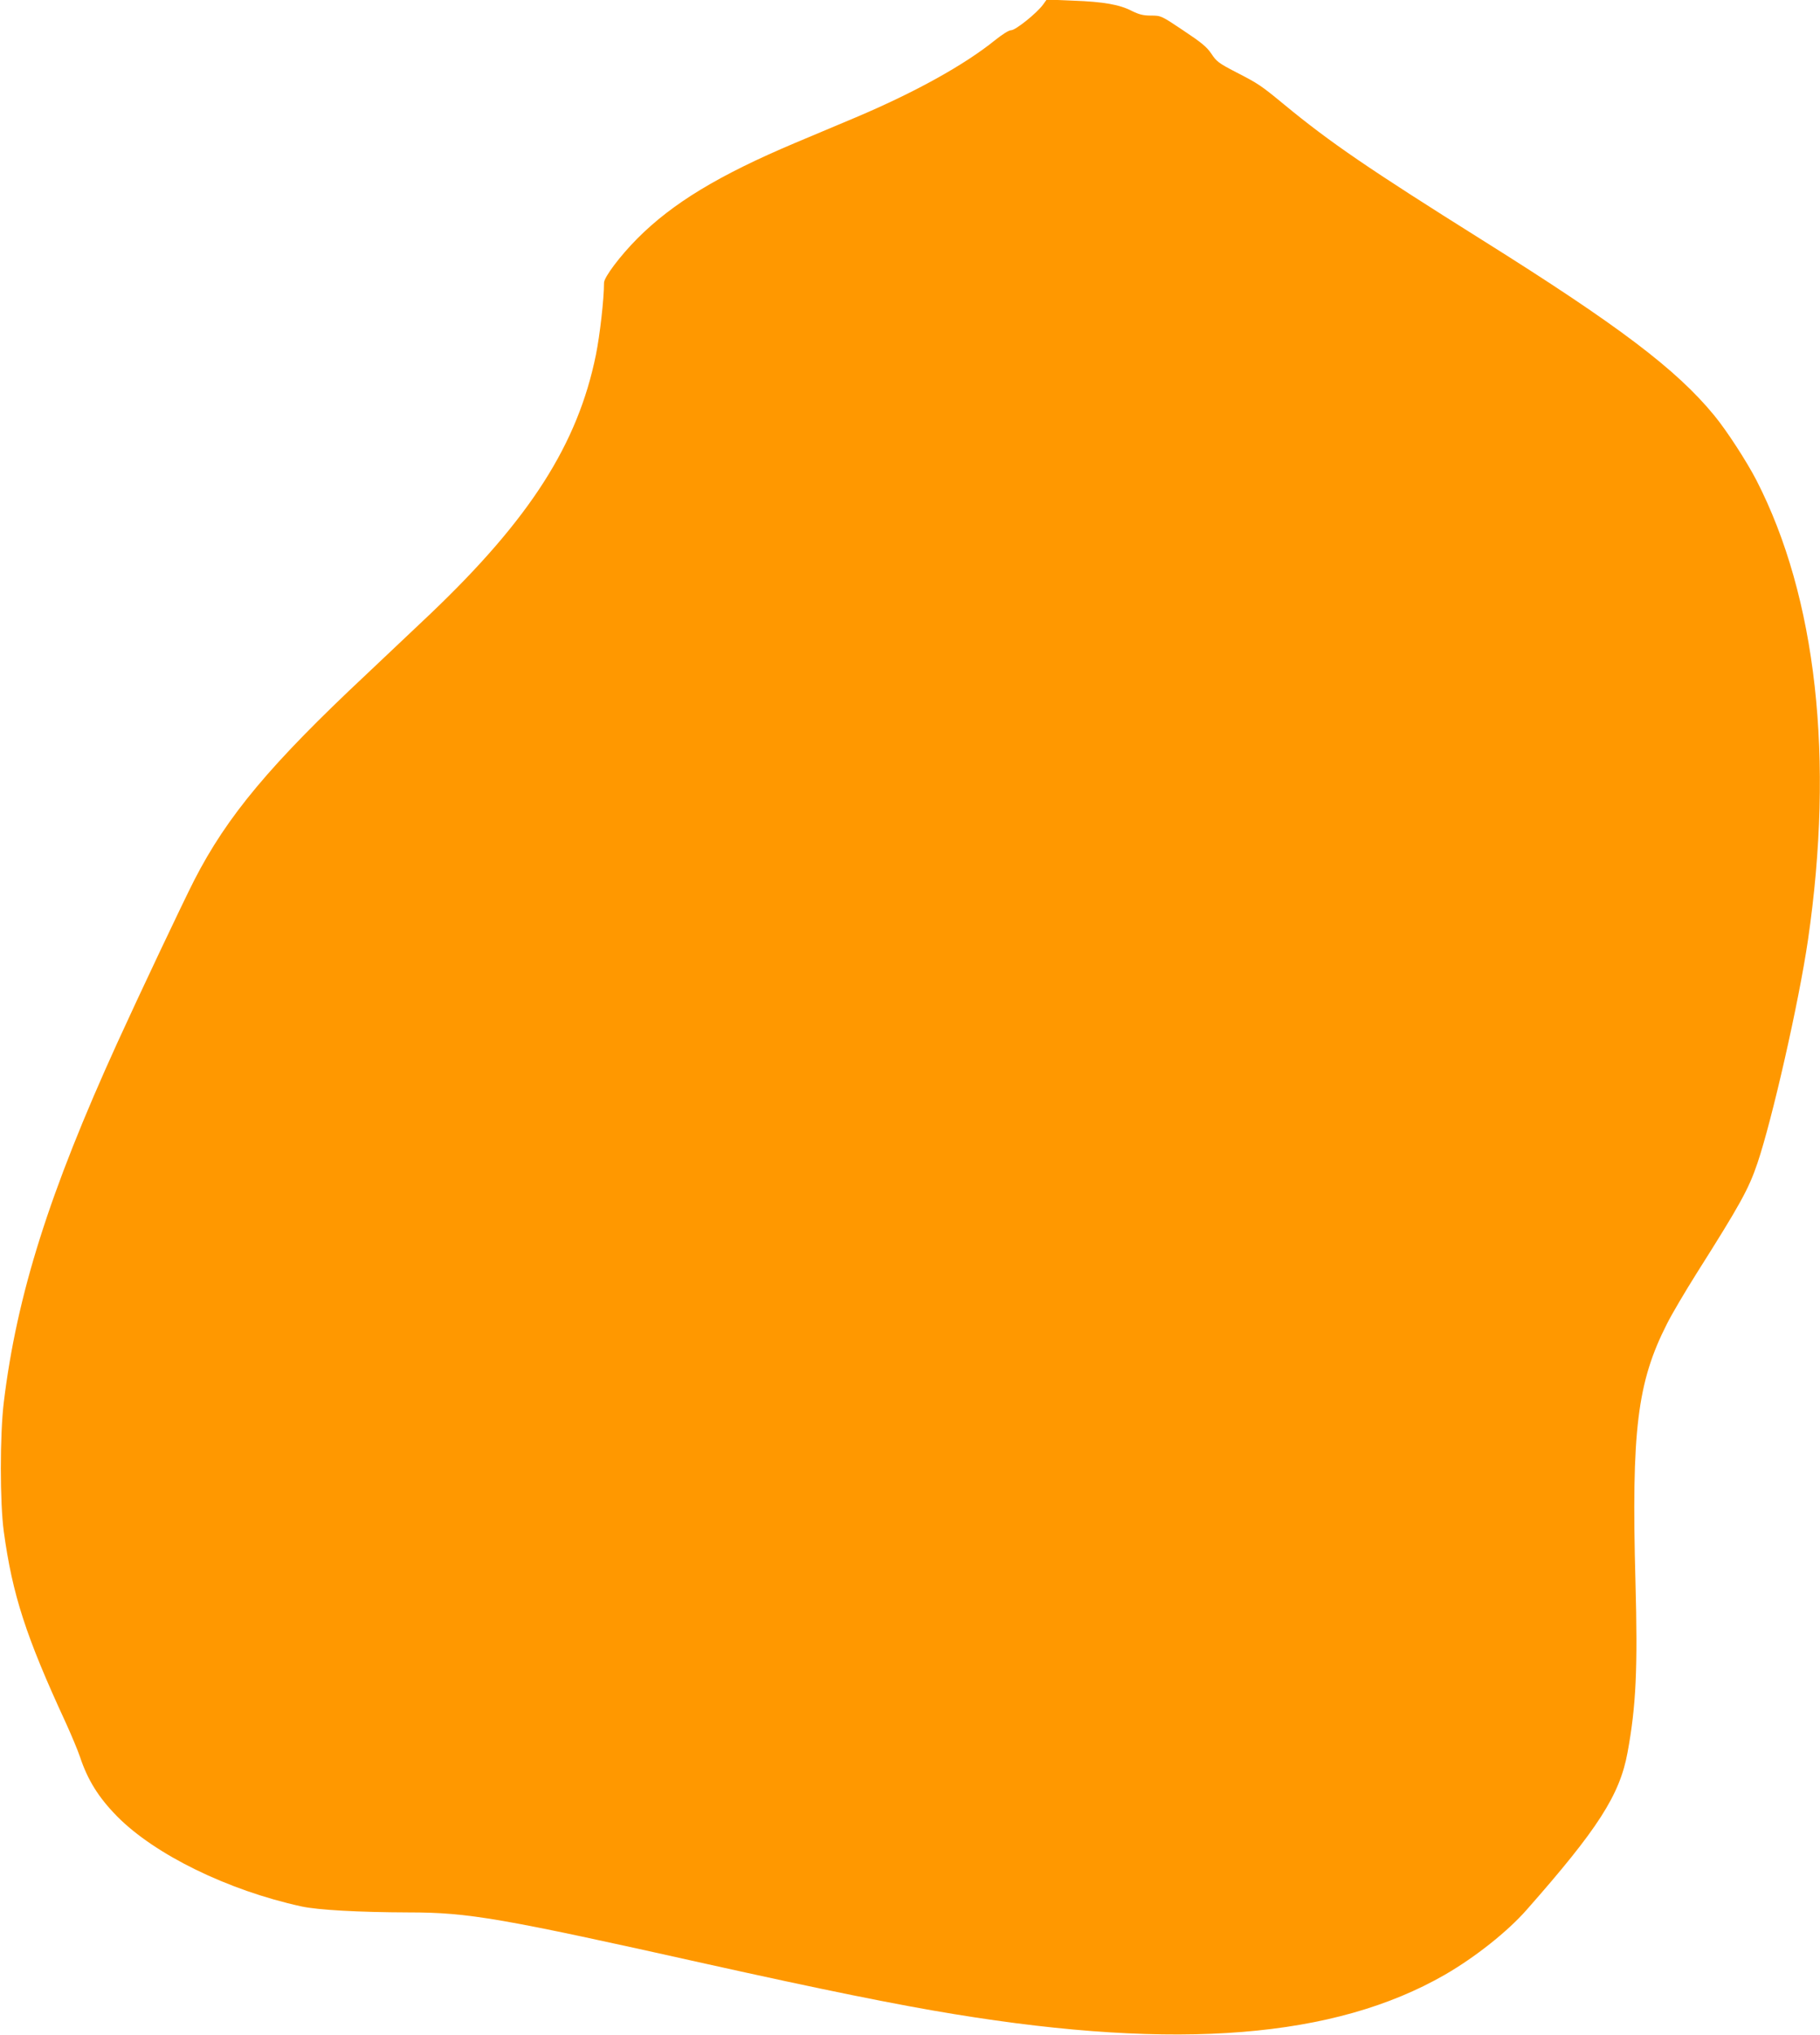 <?xml version="1.0" standalone="no"?>
<!DOCTYPE svg PUBLIC "-//W3C//DTD SVG 20010904//EN"
 "http://www.w3.org/TR/2001/REC-SVG-20010904/DTD/svg10.dtd">
<svg version="1.0" xmlns="http://www.w3.org/2000/svg"
 width="1145pt" height="1280pt" viewBox="0 0 1145 1280"
 preserveAspectRatio="xMidYMid meet">
<g transform="translate(0,1280) scale(0.1,-0.1)"
fill="#ff9800" stroke="none">
<path d="M6562 12771 c-38 -53 -173 -161 -200 -161 -15 0 -53 -24 -101 -62
-194 -157 -505 -329 -876 -486 -104 -44 -278 -117 -385 -162 -478 -202 -769
-378 -991 -601 -108 -109 -209 -243 -209 -278 0 -102 -26 -330 -51 -453 -114
-562 -415 -1032 -1041 -1629 -101 -96 -282 -267 -403 -381 -604 -566 -876
-891 -1083 -1295 -73 -143 -345 -718 -484 -1023 -428 -940 -632 -1585 -714
-2260 -25 -204 -25 -634 0 -815 54 -396 139 -659 389 -1200 35 -77 76 -174 90
-216 49 -147 117 -256 234 -375 237 -240 696 -465 1158 -566 106 -23 362 -37
675 -38 379 0 580 -35 1875 -324 720 -160 1197 -257 1560 -316 1406 -230 2391
-151 3085 248 189 109 394 271 515 409 447 507 585 721 634 988 54 292 65 532
50 1075 -26 954 11 1255 199 1624 30 60 114 202 185 315 275 435 328 530 384
696 93 276 260 1011 317 1400 167 1143 54 2158 -324 2894 -61 118 -186 311
-264 406 -239 292 -603 567 -1461 1105 -714 448 -956 613 -1248 854 -146 120
-159 129 -301 202 -108 56 -123 67 -155 116 -29 43 -62 70 -176 146 -139 93
-140 94 -204 94 -49 0 -75 7 -120 29 -77 40 -177 58 -371 65 l-165 7 -23 -32z"/>
</g>
</svg>
